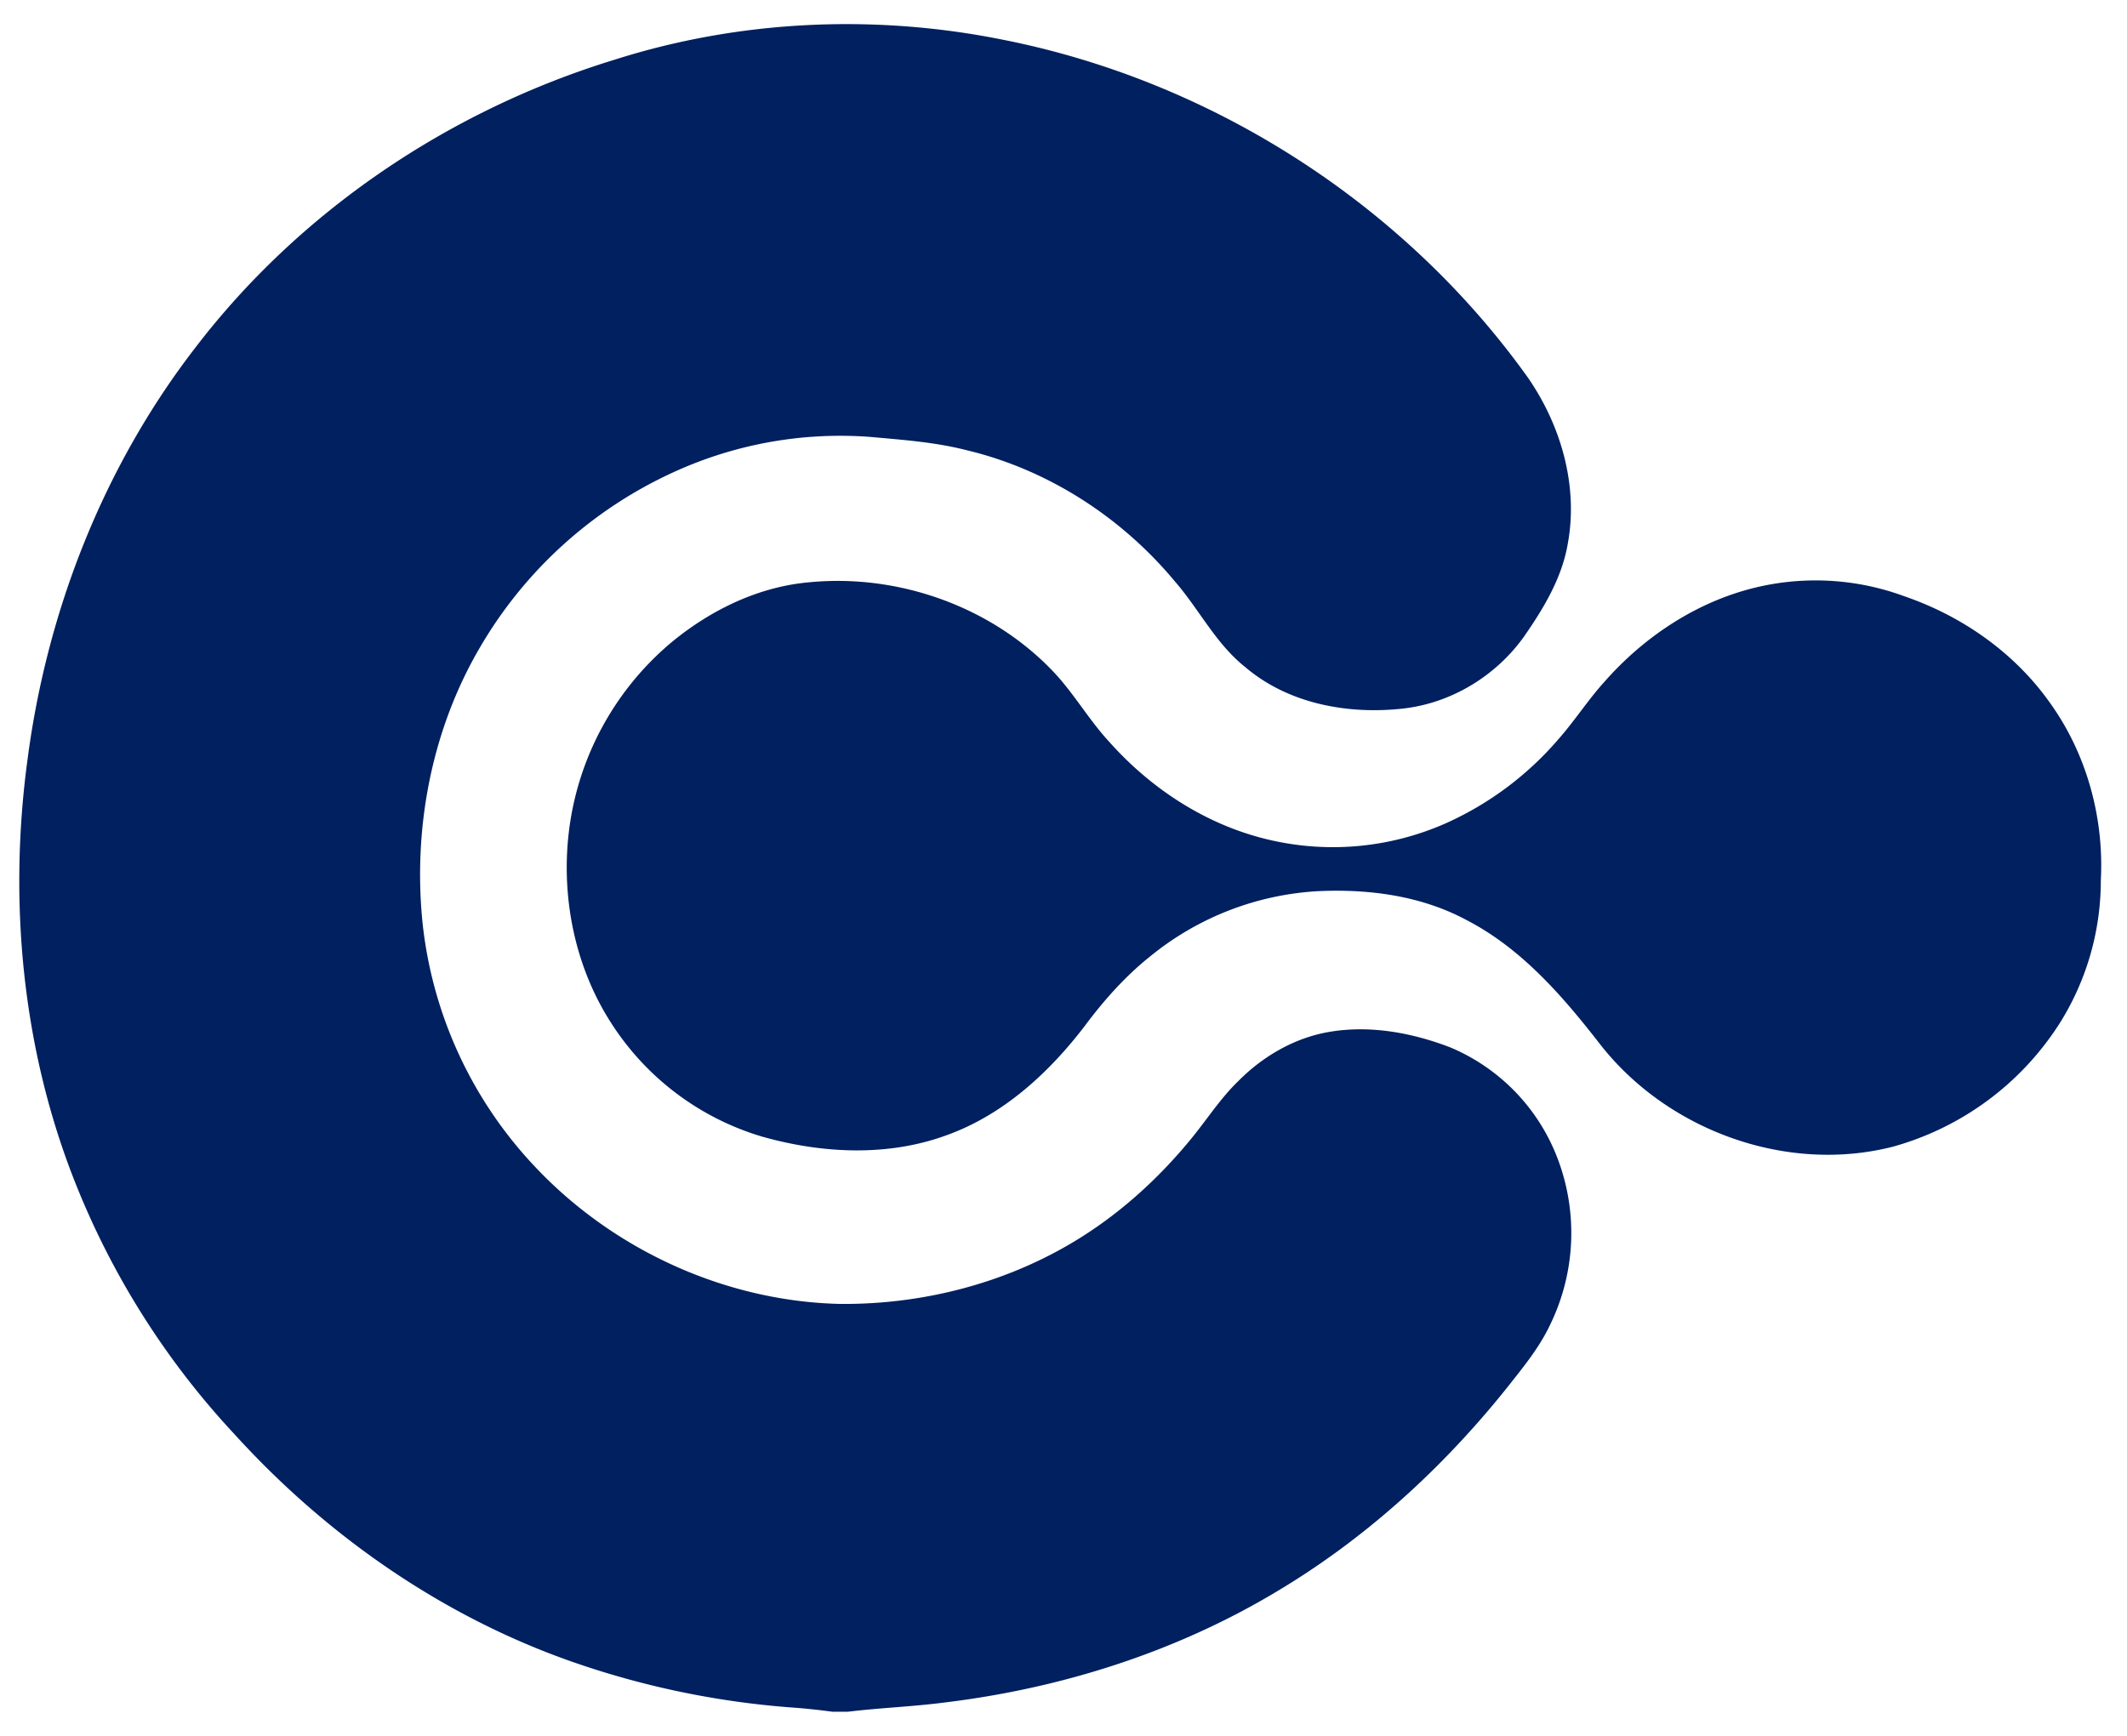 <svg width="49" height="40" fill="none" xmlns="http://www.w3.org/2000/svg"><path d="M14.142 1.381c2.879-.92 5.99-1.063 8.95-.468 4.826.95 9.254 3.791 12.112 7.796.76 1.103 1.16 2.494.912 3.827-.136.79-.56 1.49-1.012 2.14-.645.9-1.664 1.522-2.767 1.65-1.271.146-2.653-.103-3.649-.953-.68-.538-1.065-1.337-1.628-1.982-1.227-1.475-2.92-2.571-4.793-3.017-.734-.188-1.492-.24-2.245-.308a9.216 9.216 0 00-4.49.808 9.931 9.931 0 00-4.484 4.06c-1.113 1.906-1.54 4.18-1.31 6.366a9.666 9.666 0 002.582 5.58c1.807 1.923 4.39 3.107 7.033 3.167 1.857.016 3.73-.452 5.331-1.401 1.056-.624 1.981-1.456 2.757-2.405.365-.445.677-.936 1.094-1.337.567-.57 1.297-.993 2.096-1.127.934-.158 1.899.021 2.776.357a4.515 4.515 0 012.468 2.542 4.828 4.828 0 01-.166 3.854c-.25.53-.626.985-.987 1.442-1.484 1.858-3.27 3.488-5.318 4.707-2.317 1.39-4.945 2.223-7.622 2.55-.747.098-1.5.125-2.247.215h-.362a15.331 15.331 0 00-.86-.092 19.786 19.786 0 01-5.163-1.07c-2.972-1.046-5.63-2.901-7.743-5.227a18.512 18.512 0 01-3.682-5.823C.508 24.154.191 20.758.636 17.489c.448-3.418 1.75-6.74 3.862-9.475 2.411-3.154 5.856-5.47 9.644-6.633z" fill="#002060"/><path d="M18.652 13.417c2.026-.195 4.14.544 5.563 2.008.504.513.855 1.15 1.345 1.676.966 1.084 2.24 1.913 3.662 2.247a6.425 6.425 0 004.12-.392 7.417 7.417 0 002.567-1.931c.37-.42.672-.893 1.047-1.308.918-1.046 2.134-1.854 3.495-2.18a5.91 5.91 0 013.42.203c1.318.452 2.516 1.285 3.33 2.422.862 1.182 1.273 2.667 1.196 4.124a6.185 6.185 0 01-.937 3.277 6.672 6.672 0 01-3.846 2.859c-2.454.631-5.197-.37-6.748-2.353-.865-1.115-1.82-2.22-3.095-2.875-1.029-.55-2.221-.71-3.373-.66a6.7 6.7 0 00-3.908 1.51c-.573.458-1.063 1.011-1.501 1.599-.824 1.078-1.871 2.041-3.165 2.51-1.363.506-2.88.43-4.262.04a6.238 6.238 0 01-3.483-2.62c-.831-1.29-1.154-2.878-.975-4.397a6.747 6.747 0 012.375-4.383c.9-.74 2-1.276 3.173-1.376z" fill="#002060"/></svg>